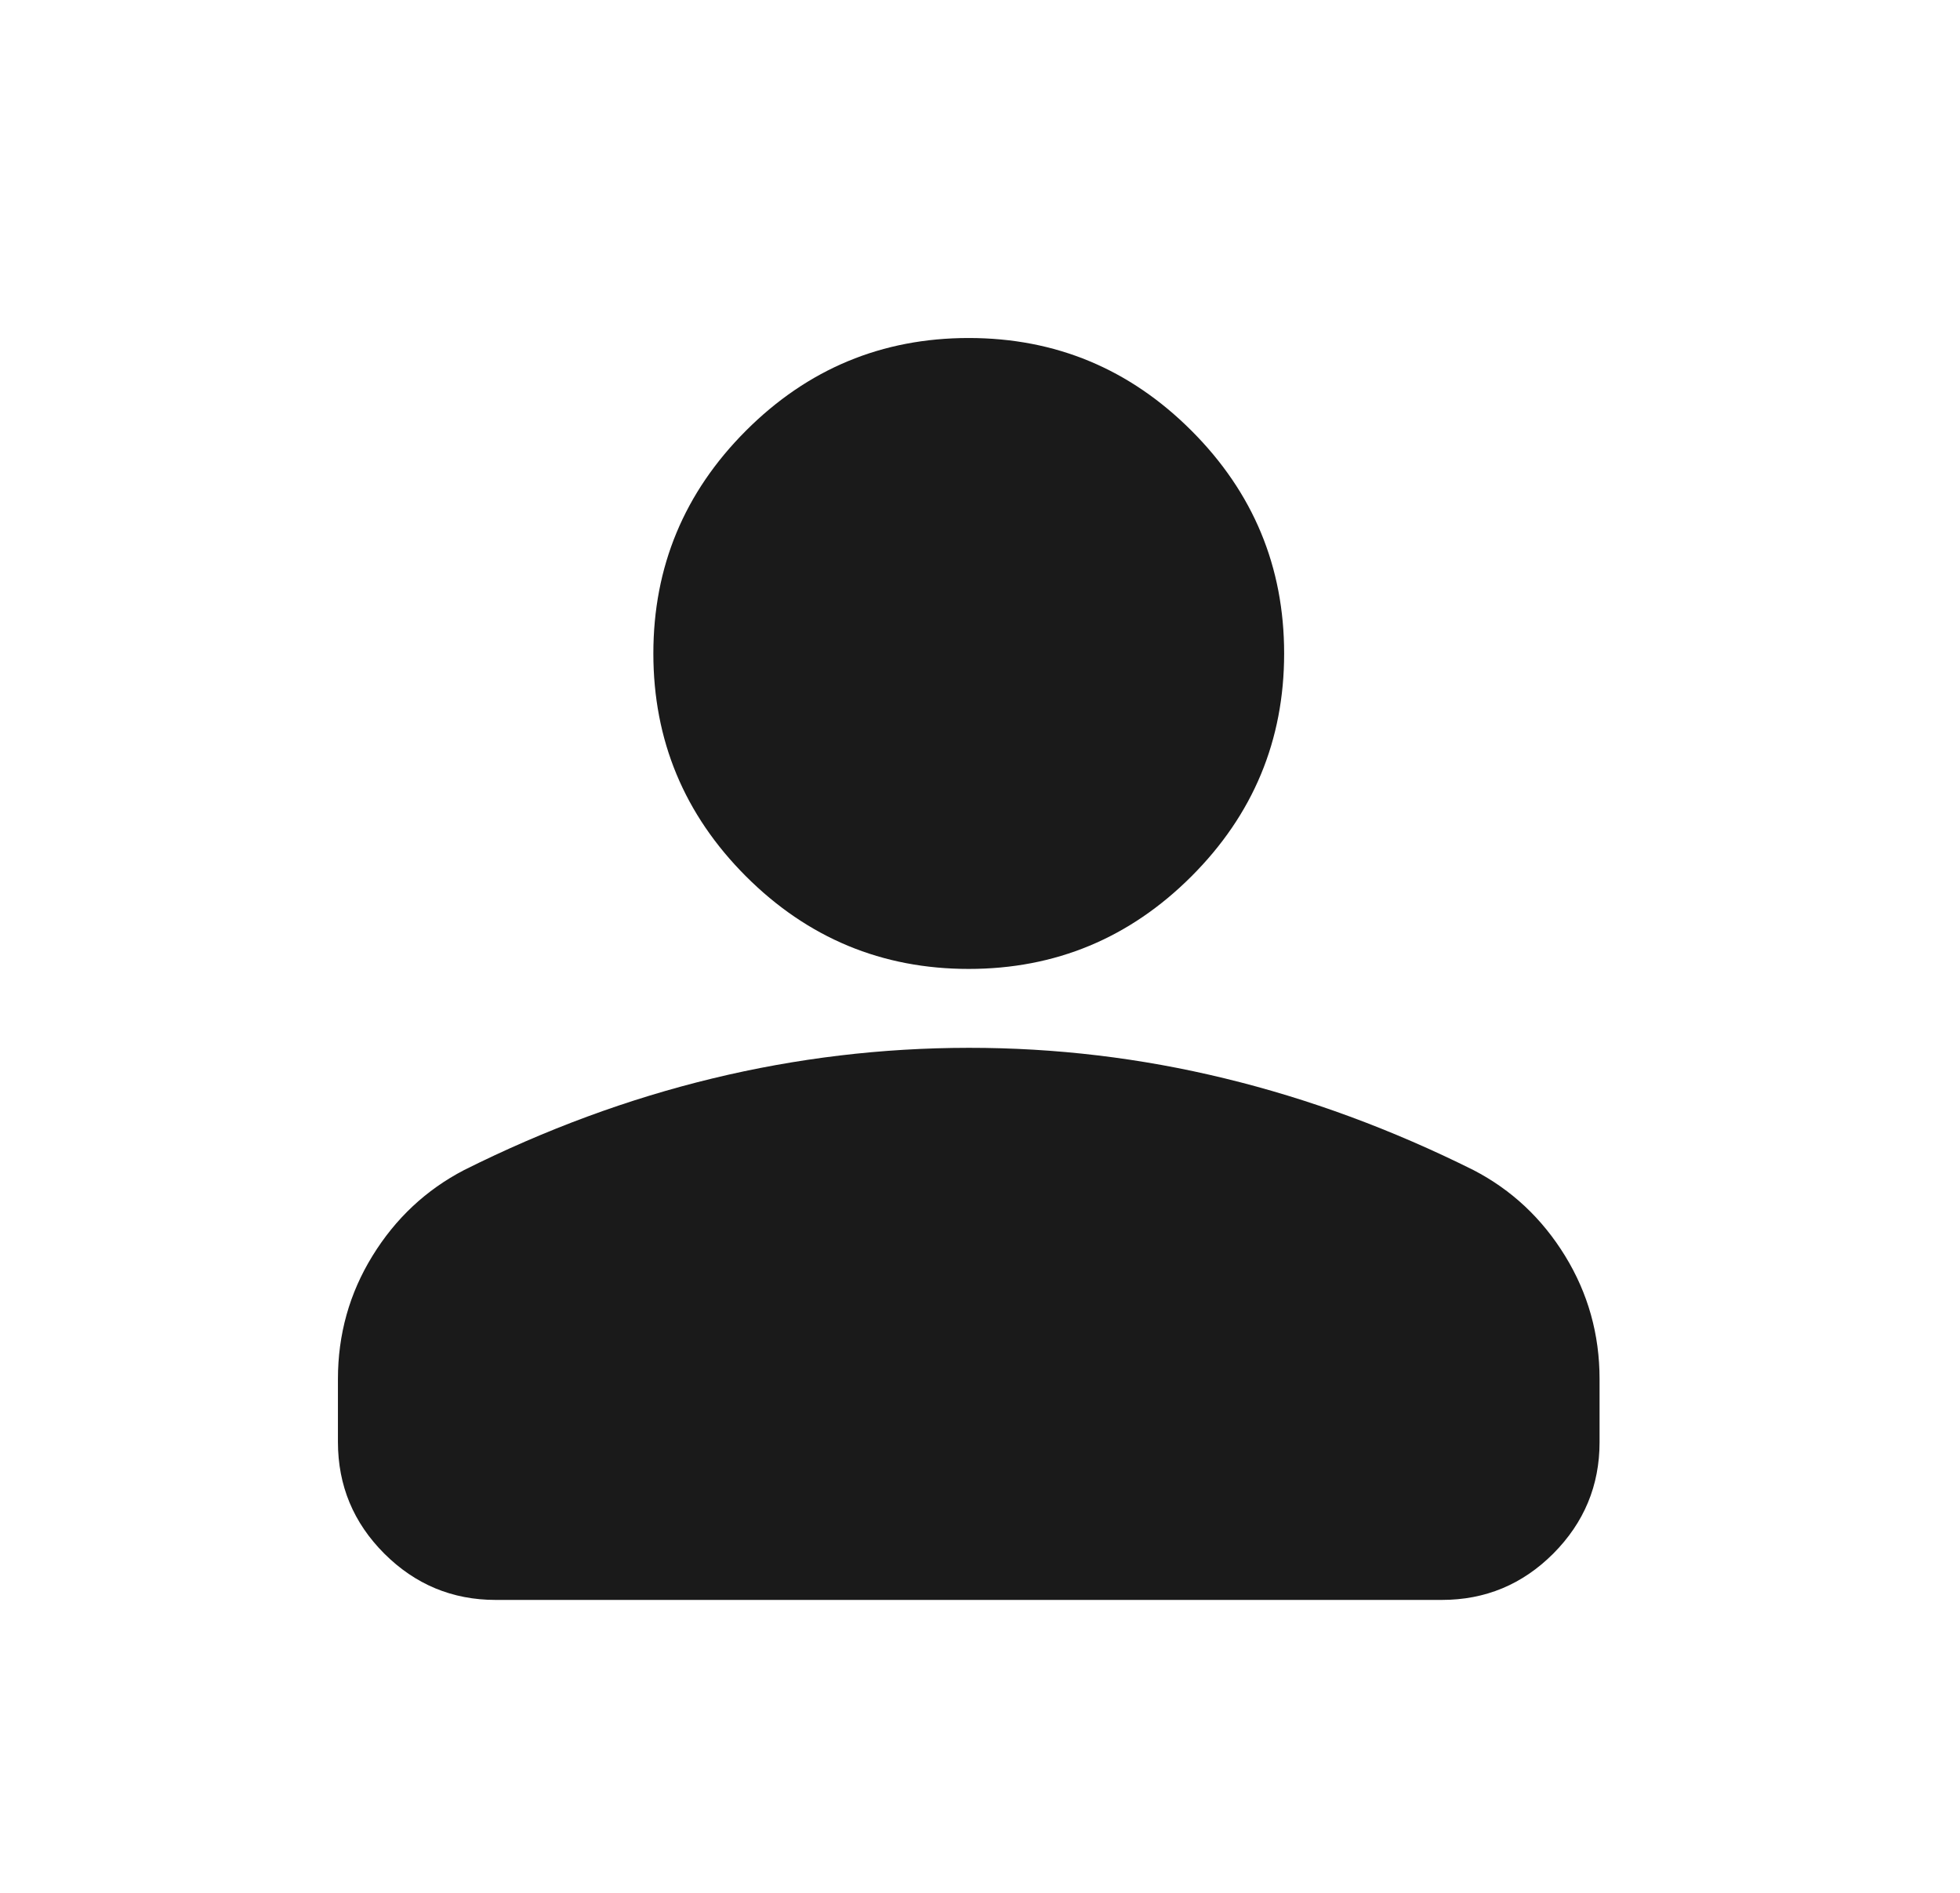 <svg width="29" height="28" viewBox="0 0 29 28" fill="none" xmlns="http://www.w3.org/2000/svg">
<g id="user">
<path id="Vector" d="M14.333 14.333C13.05 14.333 11.951 13.876 11.037 12.963C10.124 12.049 9.667 10.95 9.667 9.667C9.667 8.383 10.124 7.285 11.037 6.371C11.951 5.457 13.05 5 14.333 5C15.617 5 16.715 5.457 17.629 6.371C18.543 7.285 19 8.383 19 9.667C19 10.95 18.543 12.049 17.629 12.963C16.715 13.876 15.617 14.333 14.333 14.333ZM5 21.333V20.4C5 19.739 5.17 19.131 5.511 18.578C5.852 18.024 6.304 17.601 6.867 17.308C8.072 16.706 9.297 16.254 10.542 15.953C11.786 15.652 13.05 15.501 14.333 15.5C15.617 15.499 16.881 15.65 18.125 15.953C19.369 16.255 20.594 16.707 21.8 17.308C22.364 17.6 22.816 18.023 23.157 18.578C23.497 19.132 23.667 19.74 23.667 20.4V21.333C23.667 21.975 23.438 22.524 22.982 22.982C22.525 23.439 21.976 23.667 21.333 23.667H7.333C6.692 23.667 6.143 23.438 5.686 22.982C5.229 22.525 5.001 21.976 5 21.333Z" fill="#1A1A1A"/>
</g>
</svg>
